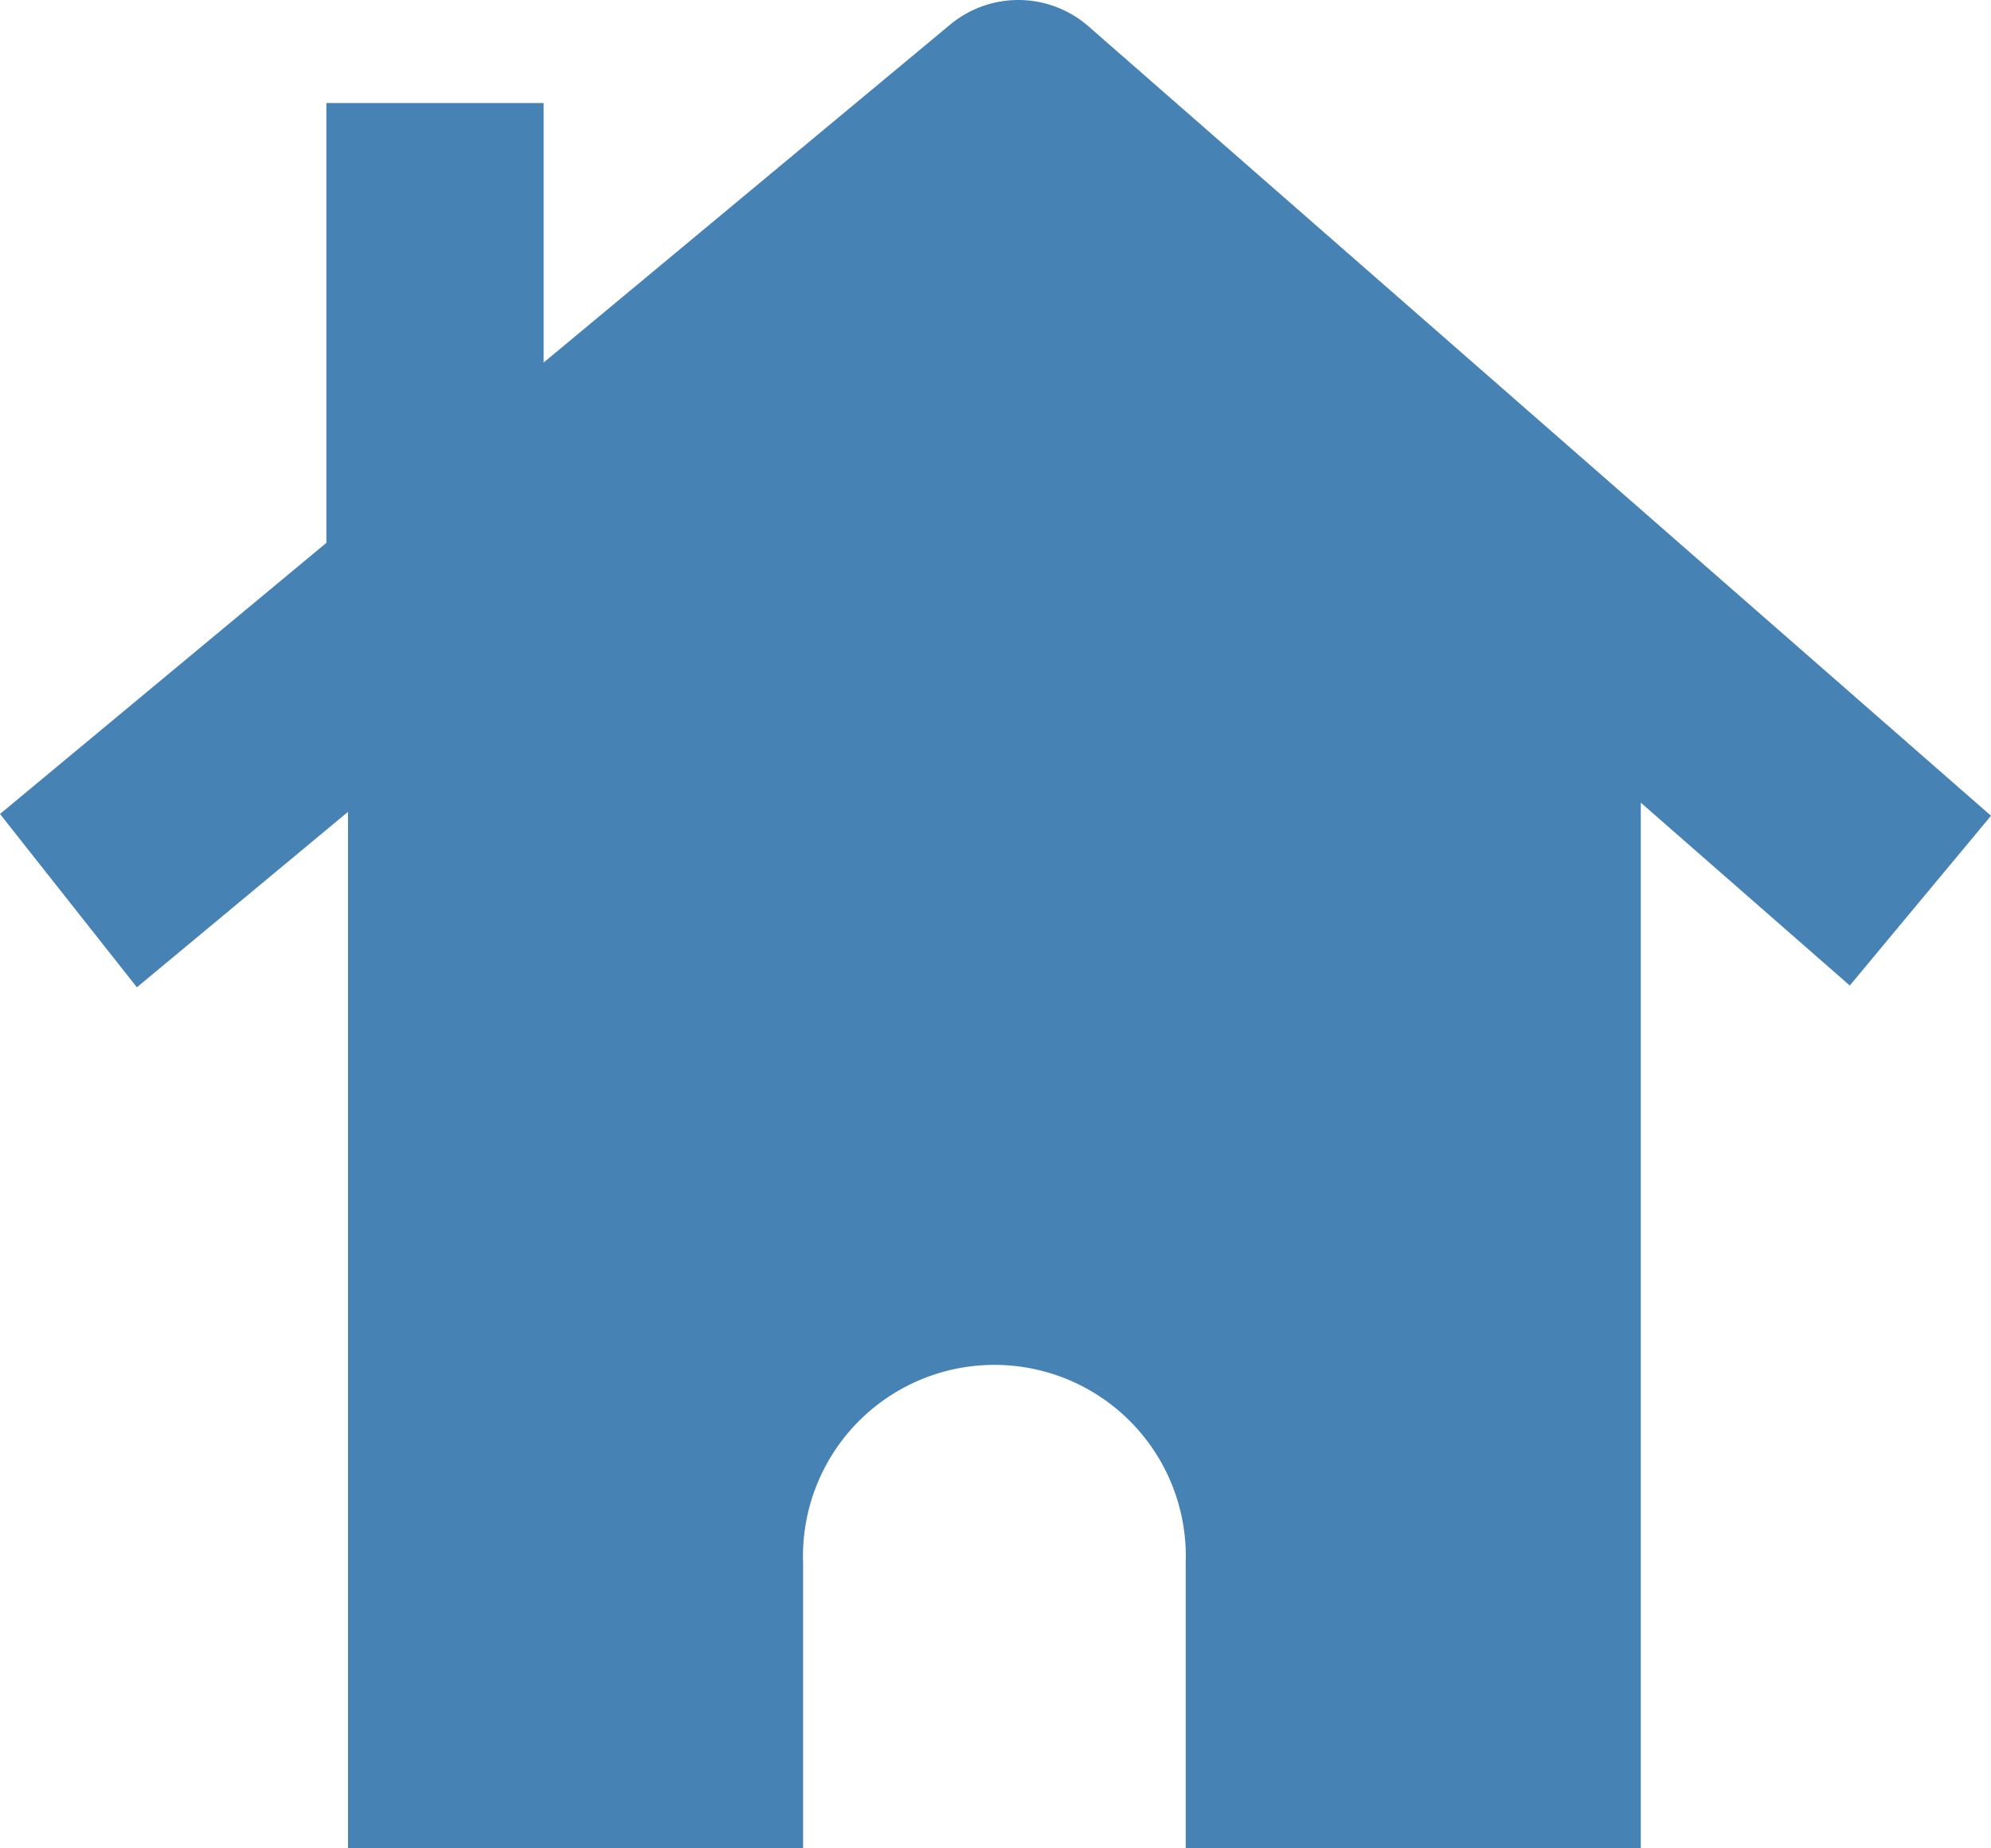 <svg xmlns="http://www.w3.org/2000/svg" width="28" height="26" viewBox="0 0 28 26"><defs><clipPath id="a"><path data-name="長方形 24665" fill="#4682b4" d="M0 0h28v26H0z"/></clipPath></defs><g data-name="グループ 3586" clip-path="url(#a)"><path data-name="パス 5919" d="M15.313.375A1.5 1.5 0 0013.358.35L7.645 5.1V1.449H4.59v6.187L0 11.45l1.925 2.438 2.969-2.468V26h6.4v-4.019a2.692 2.692 0 115.381 0V26h6.4V11.291l2.939 2.572L28 11.475z" fill="#4682b4"/></g></svg>